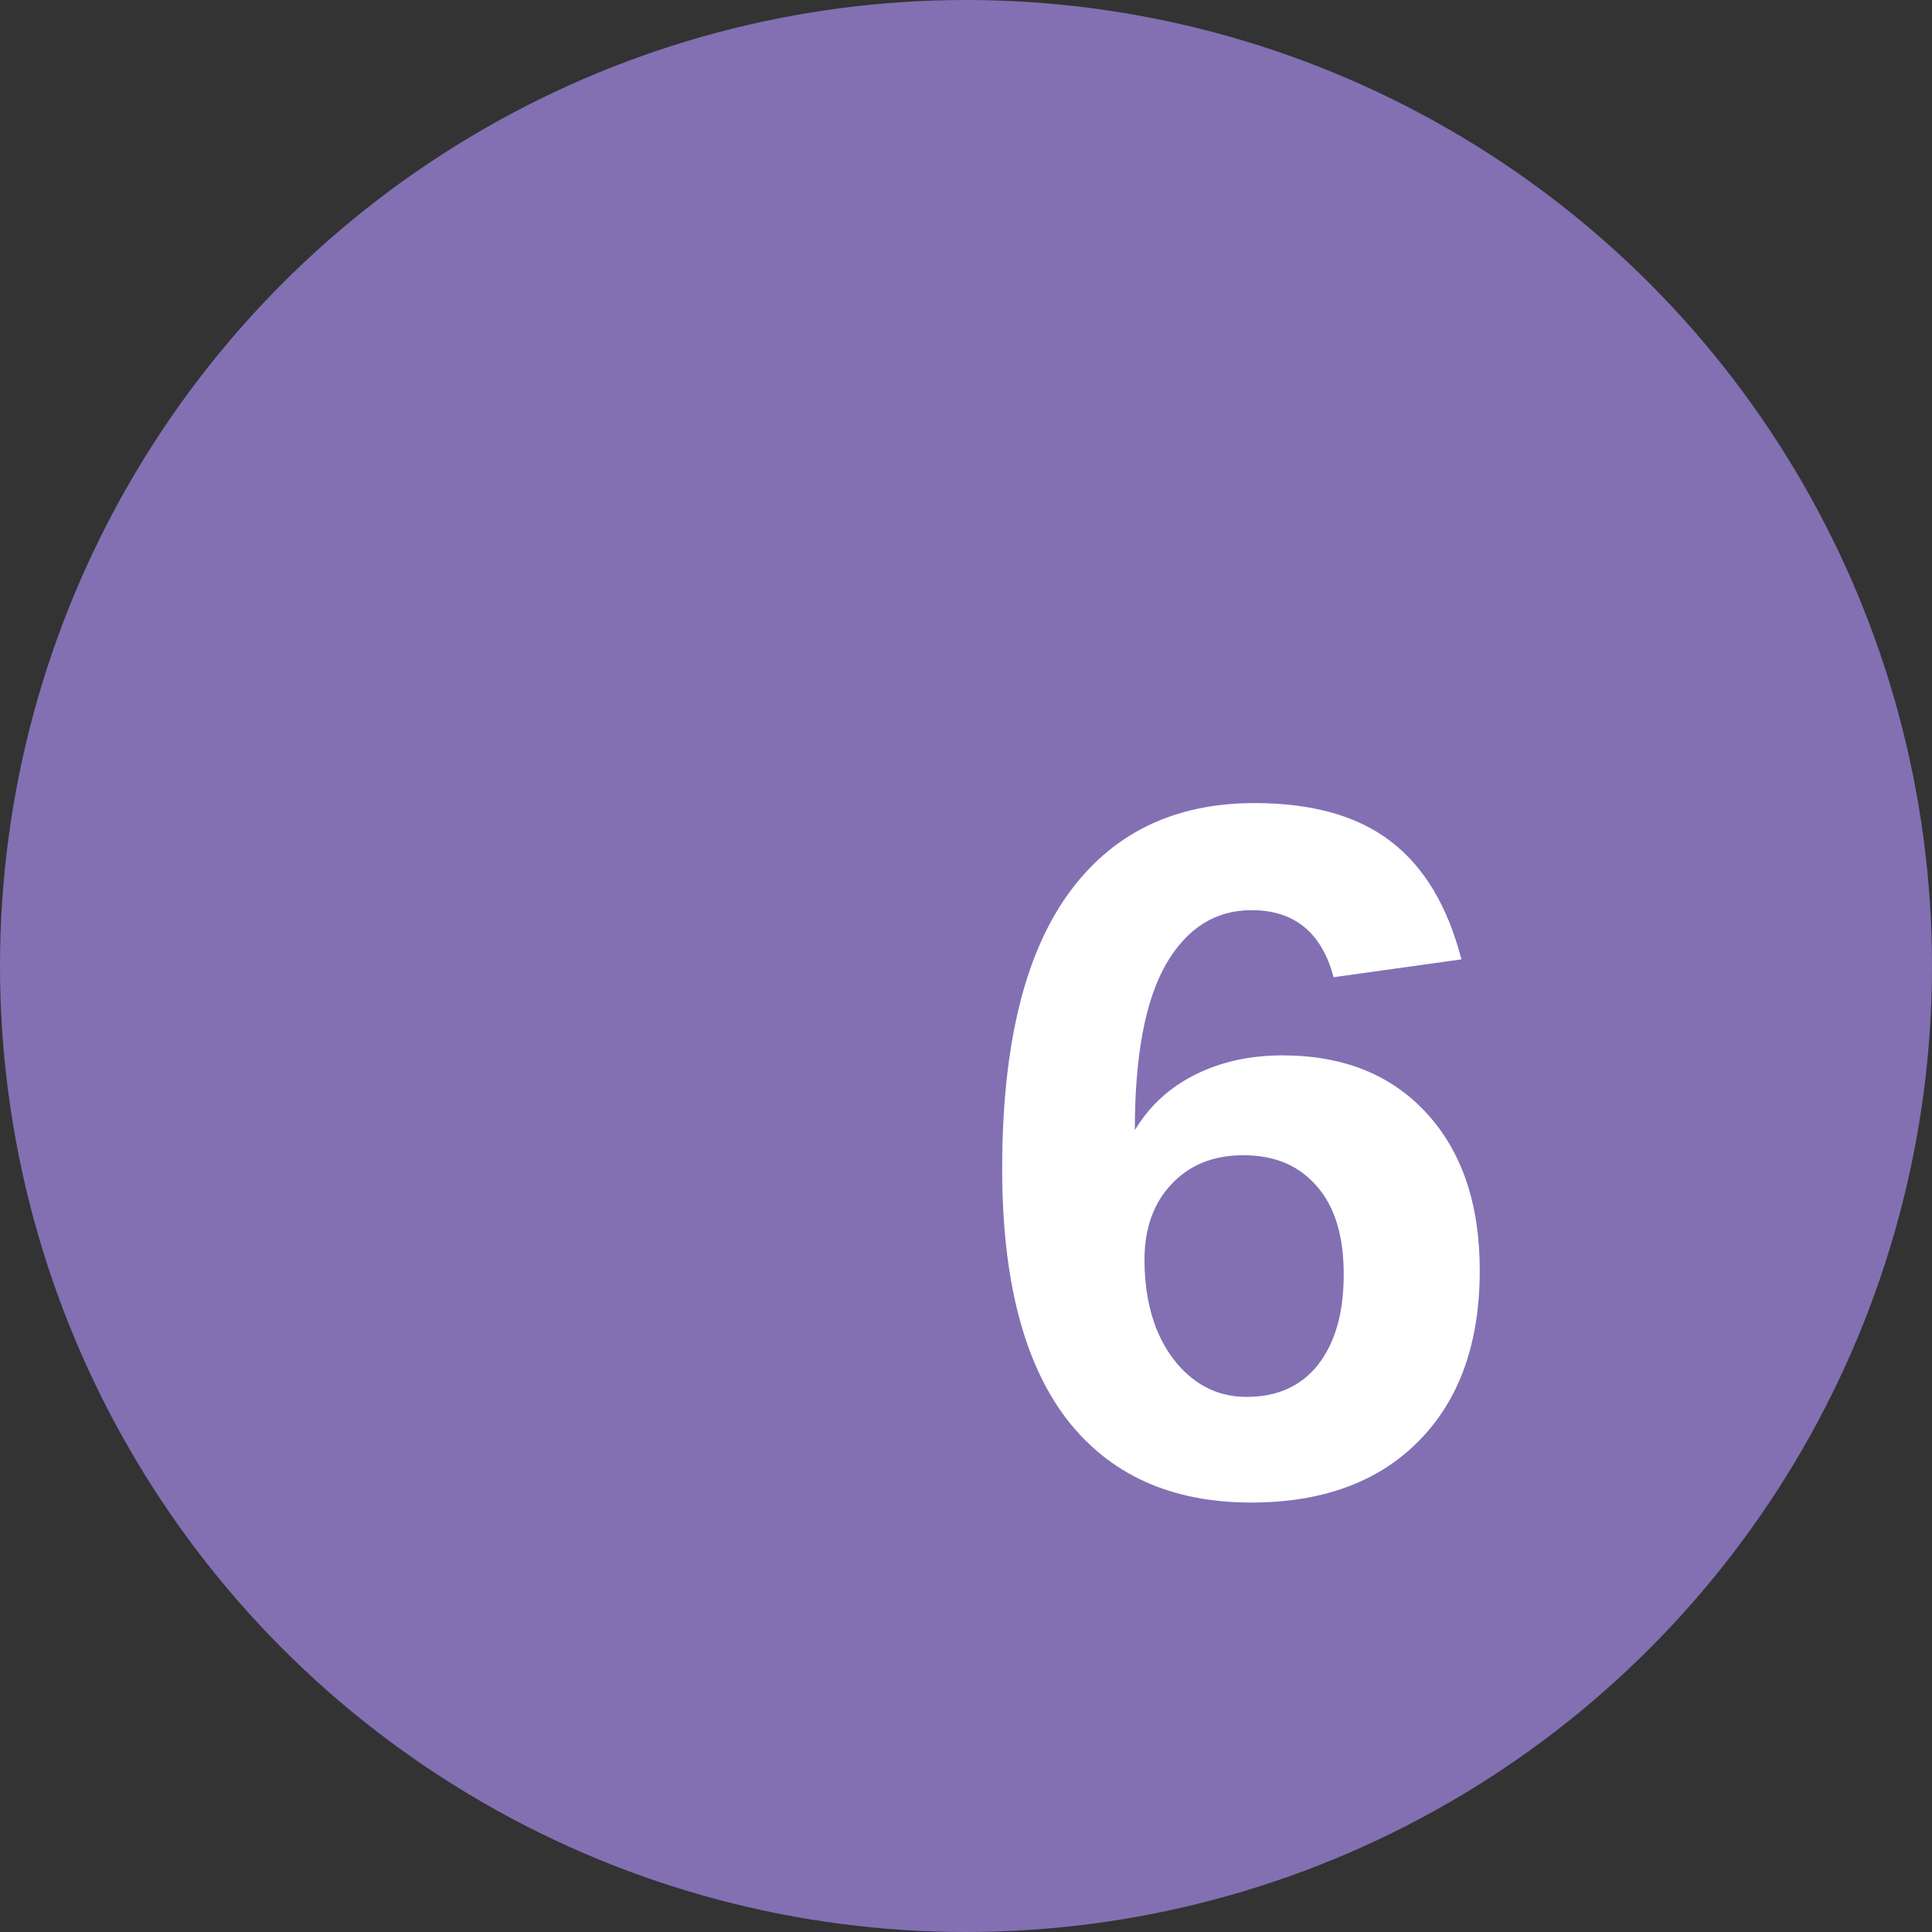<svg width="88" height="88" viewBox="0 0 88 88" fill="none" xmlns="http://www.w3.org/2000/svg">
<rect x="0" y="0" width="88" height="88" fill="#333333" stroke="none"/>
<circle cx="44" cy="44" r="44" fill="#8270B3"/>
<path d="M67.401 57.871C67.401 61.166 66.478 63.752 64.632 65.627C62.787 67.502 60.238 68.439 56.986 68.439C53.338 68.439 50.533 67.165 48.57 64.616C46.622 62.053 45.648 58.259 45.648 53.234C45.648 47.712 46.637 43.559 48.614 40.776C50.606 37.978 53.448 36.579 57.14 36.579C59.762 36.579 61.827 37.158 63.336 38.315C64.859 39.472 65.936 41.267 66.566 43.698L60.743 44.511C60.201 42.475 58.956 41.457 57.008 41.457C55.352 41.457 54.049 42.285 53.097 43.94C52.159 45.595 51.69 48.107 51.69 51.477C52.35 50.378 53.265 49.536 54.437 48.95C55.609 48.364 56.935 48.071 58.414 48.071C61.183 48.071 63.373 48.95 64.984 50.708C66.595 52.465 67.401 54.853 67.401 57.871ZM61.205 58.046C61.205 56.289 60.794 54.948 59.974 54.025C59.169 53.088 58.055 52.619 56.634 52.619C55.272 52.619 54.181 53.059 53.36 53.938C52.54 54.802 52.13 55.952 52.13 57.387C52.13 58.588 52.32 59.658 52.701 60.595C53.097 61.533 53.646 62.273 54.349 62.815C55.052 63.356 55.865 63.627 56.788 63.627C58.18 63.627 59.264 63.137 60.04 62.155C60.816 61.159 61.205 59.79 61.205 58.046Z" fill="white"/>
</svg>
